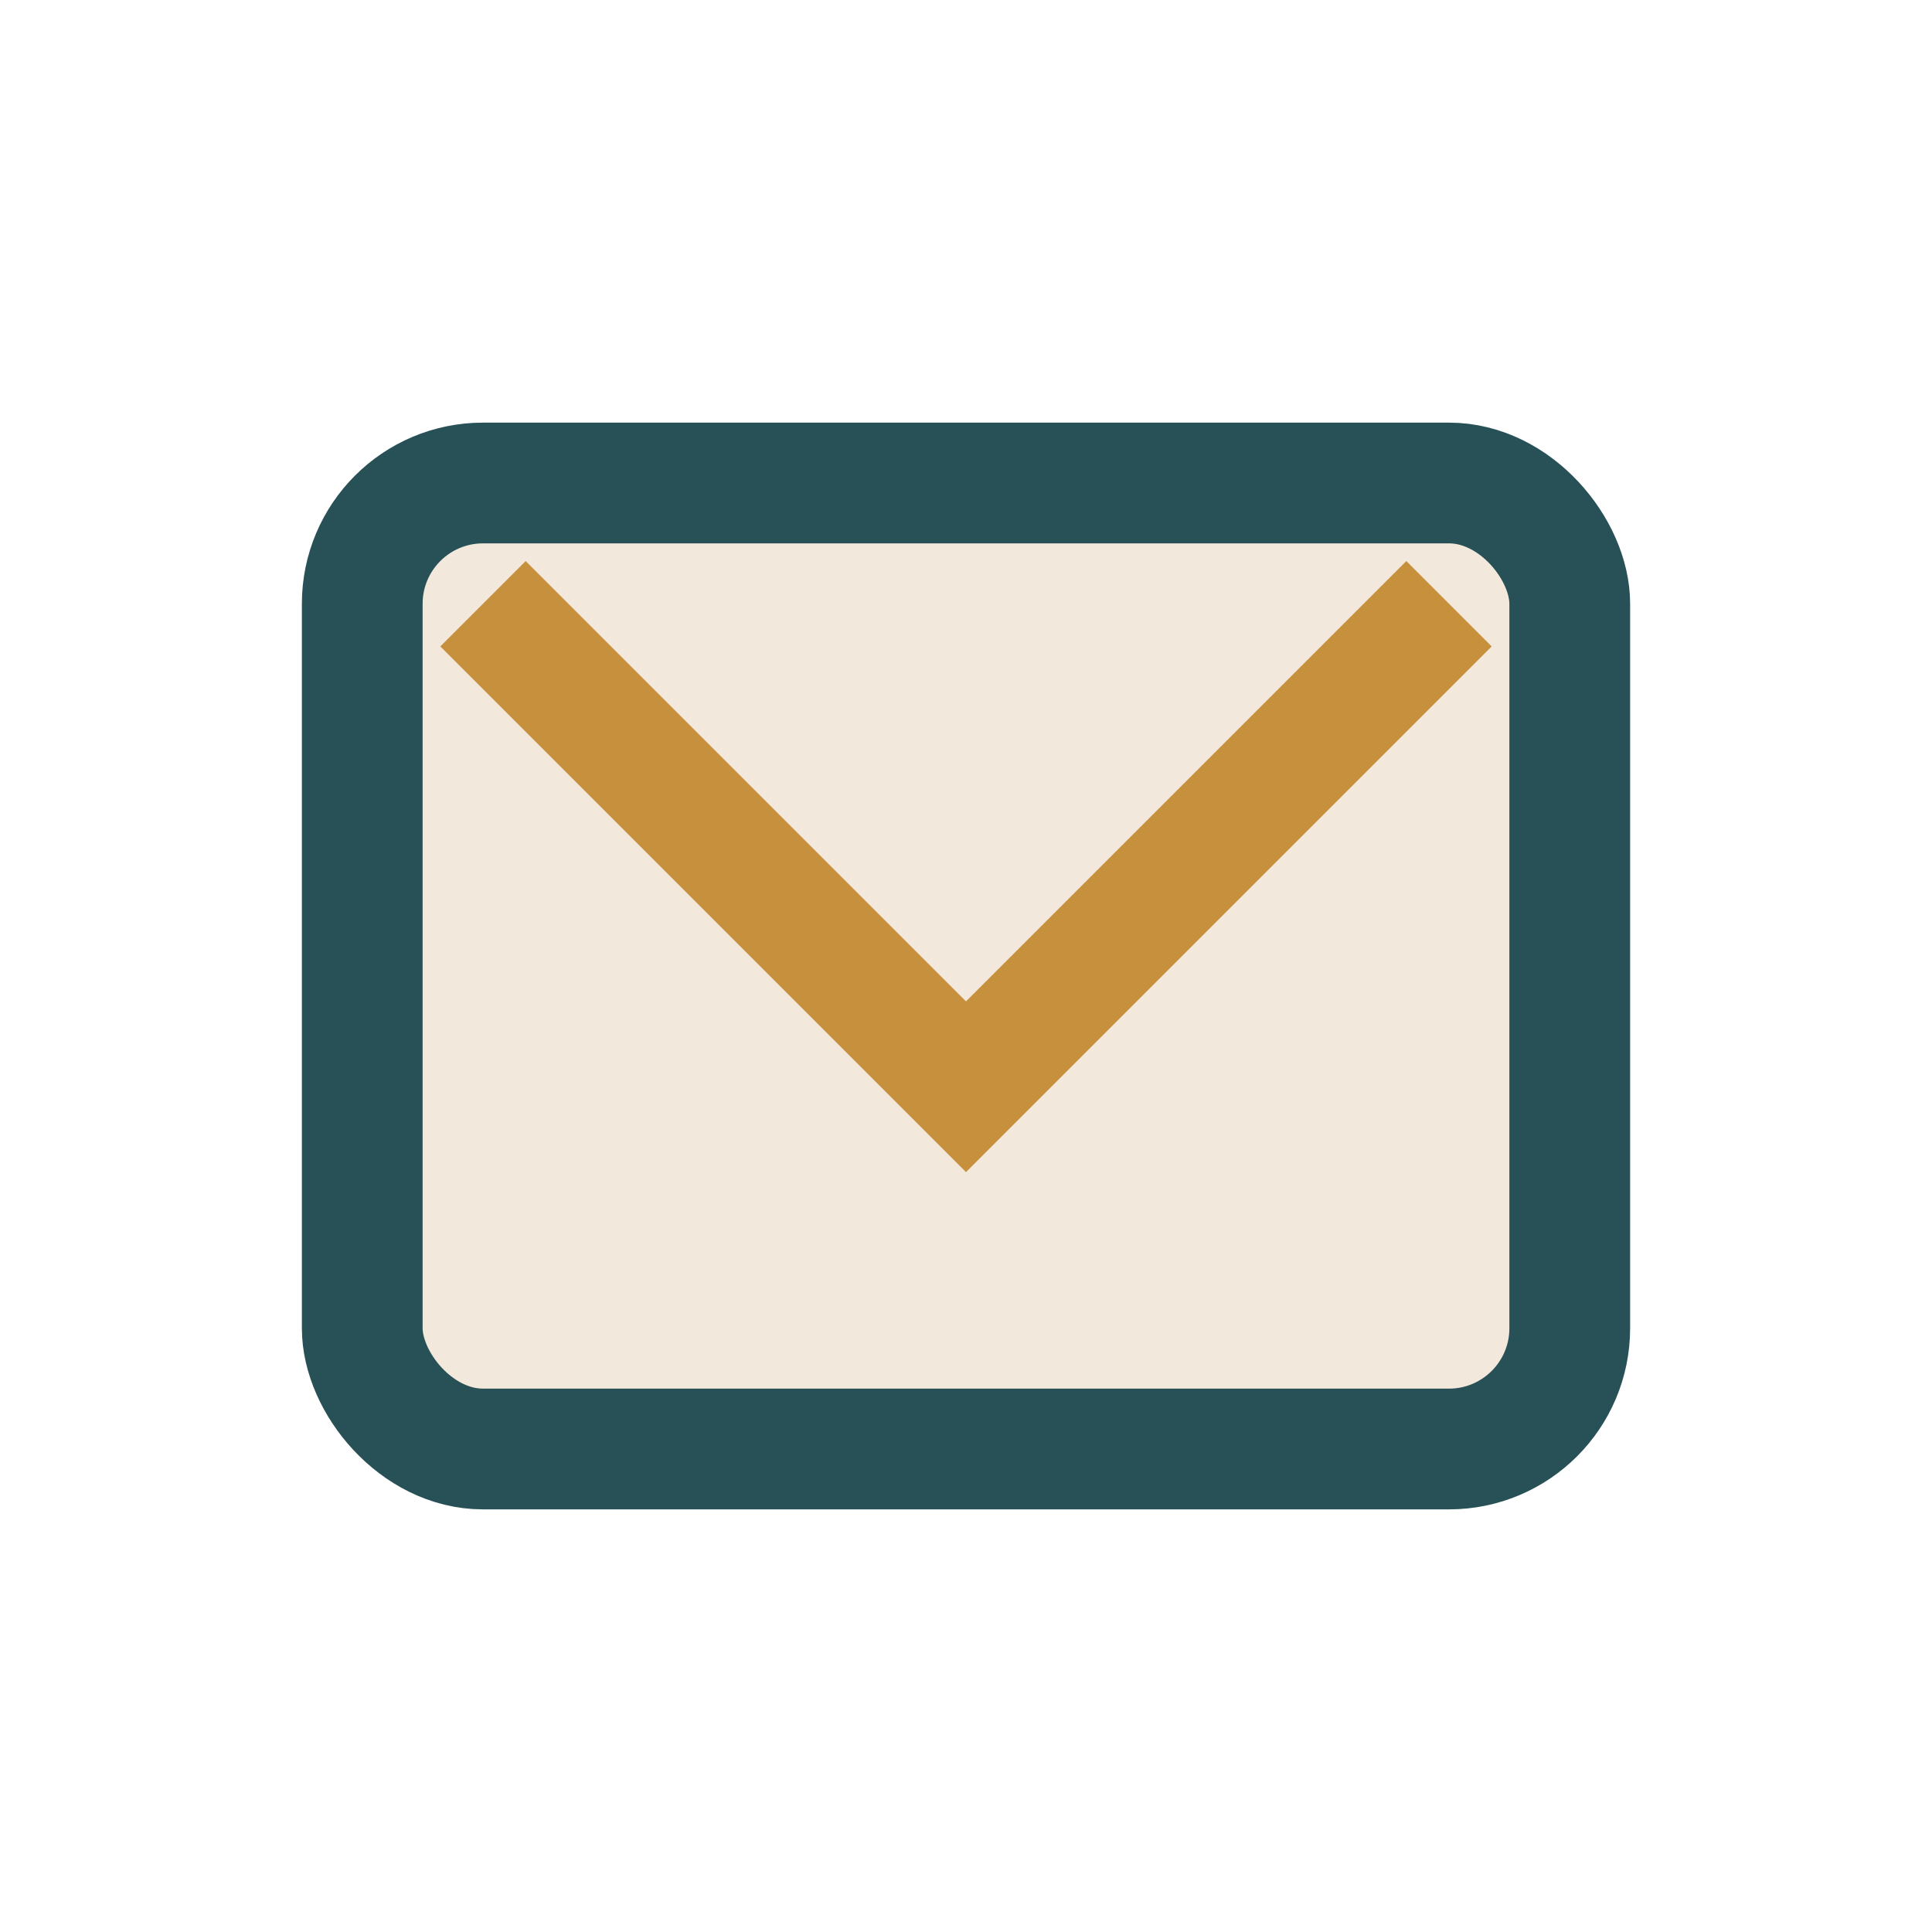 <?xml version="1.0" encoding="UTF-8"?>
<svg xmlns="http://www.w3.org/2000/svg" width="32" height="32" viewBox="0 0 32 32"><rect x="6" y="8" width="20" height="16" rx="2" fill="#F3E8DC" stroke="#275156" stroke-width="2"/><polyline points="8,10 16,18 24,10" fill="none" stroke="#C7903D" stroke-width="2"/></svg>